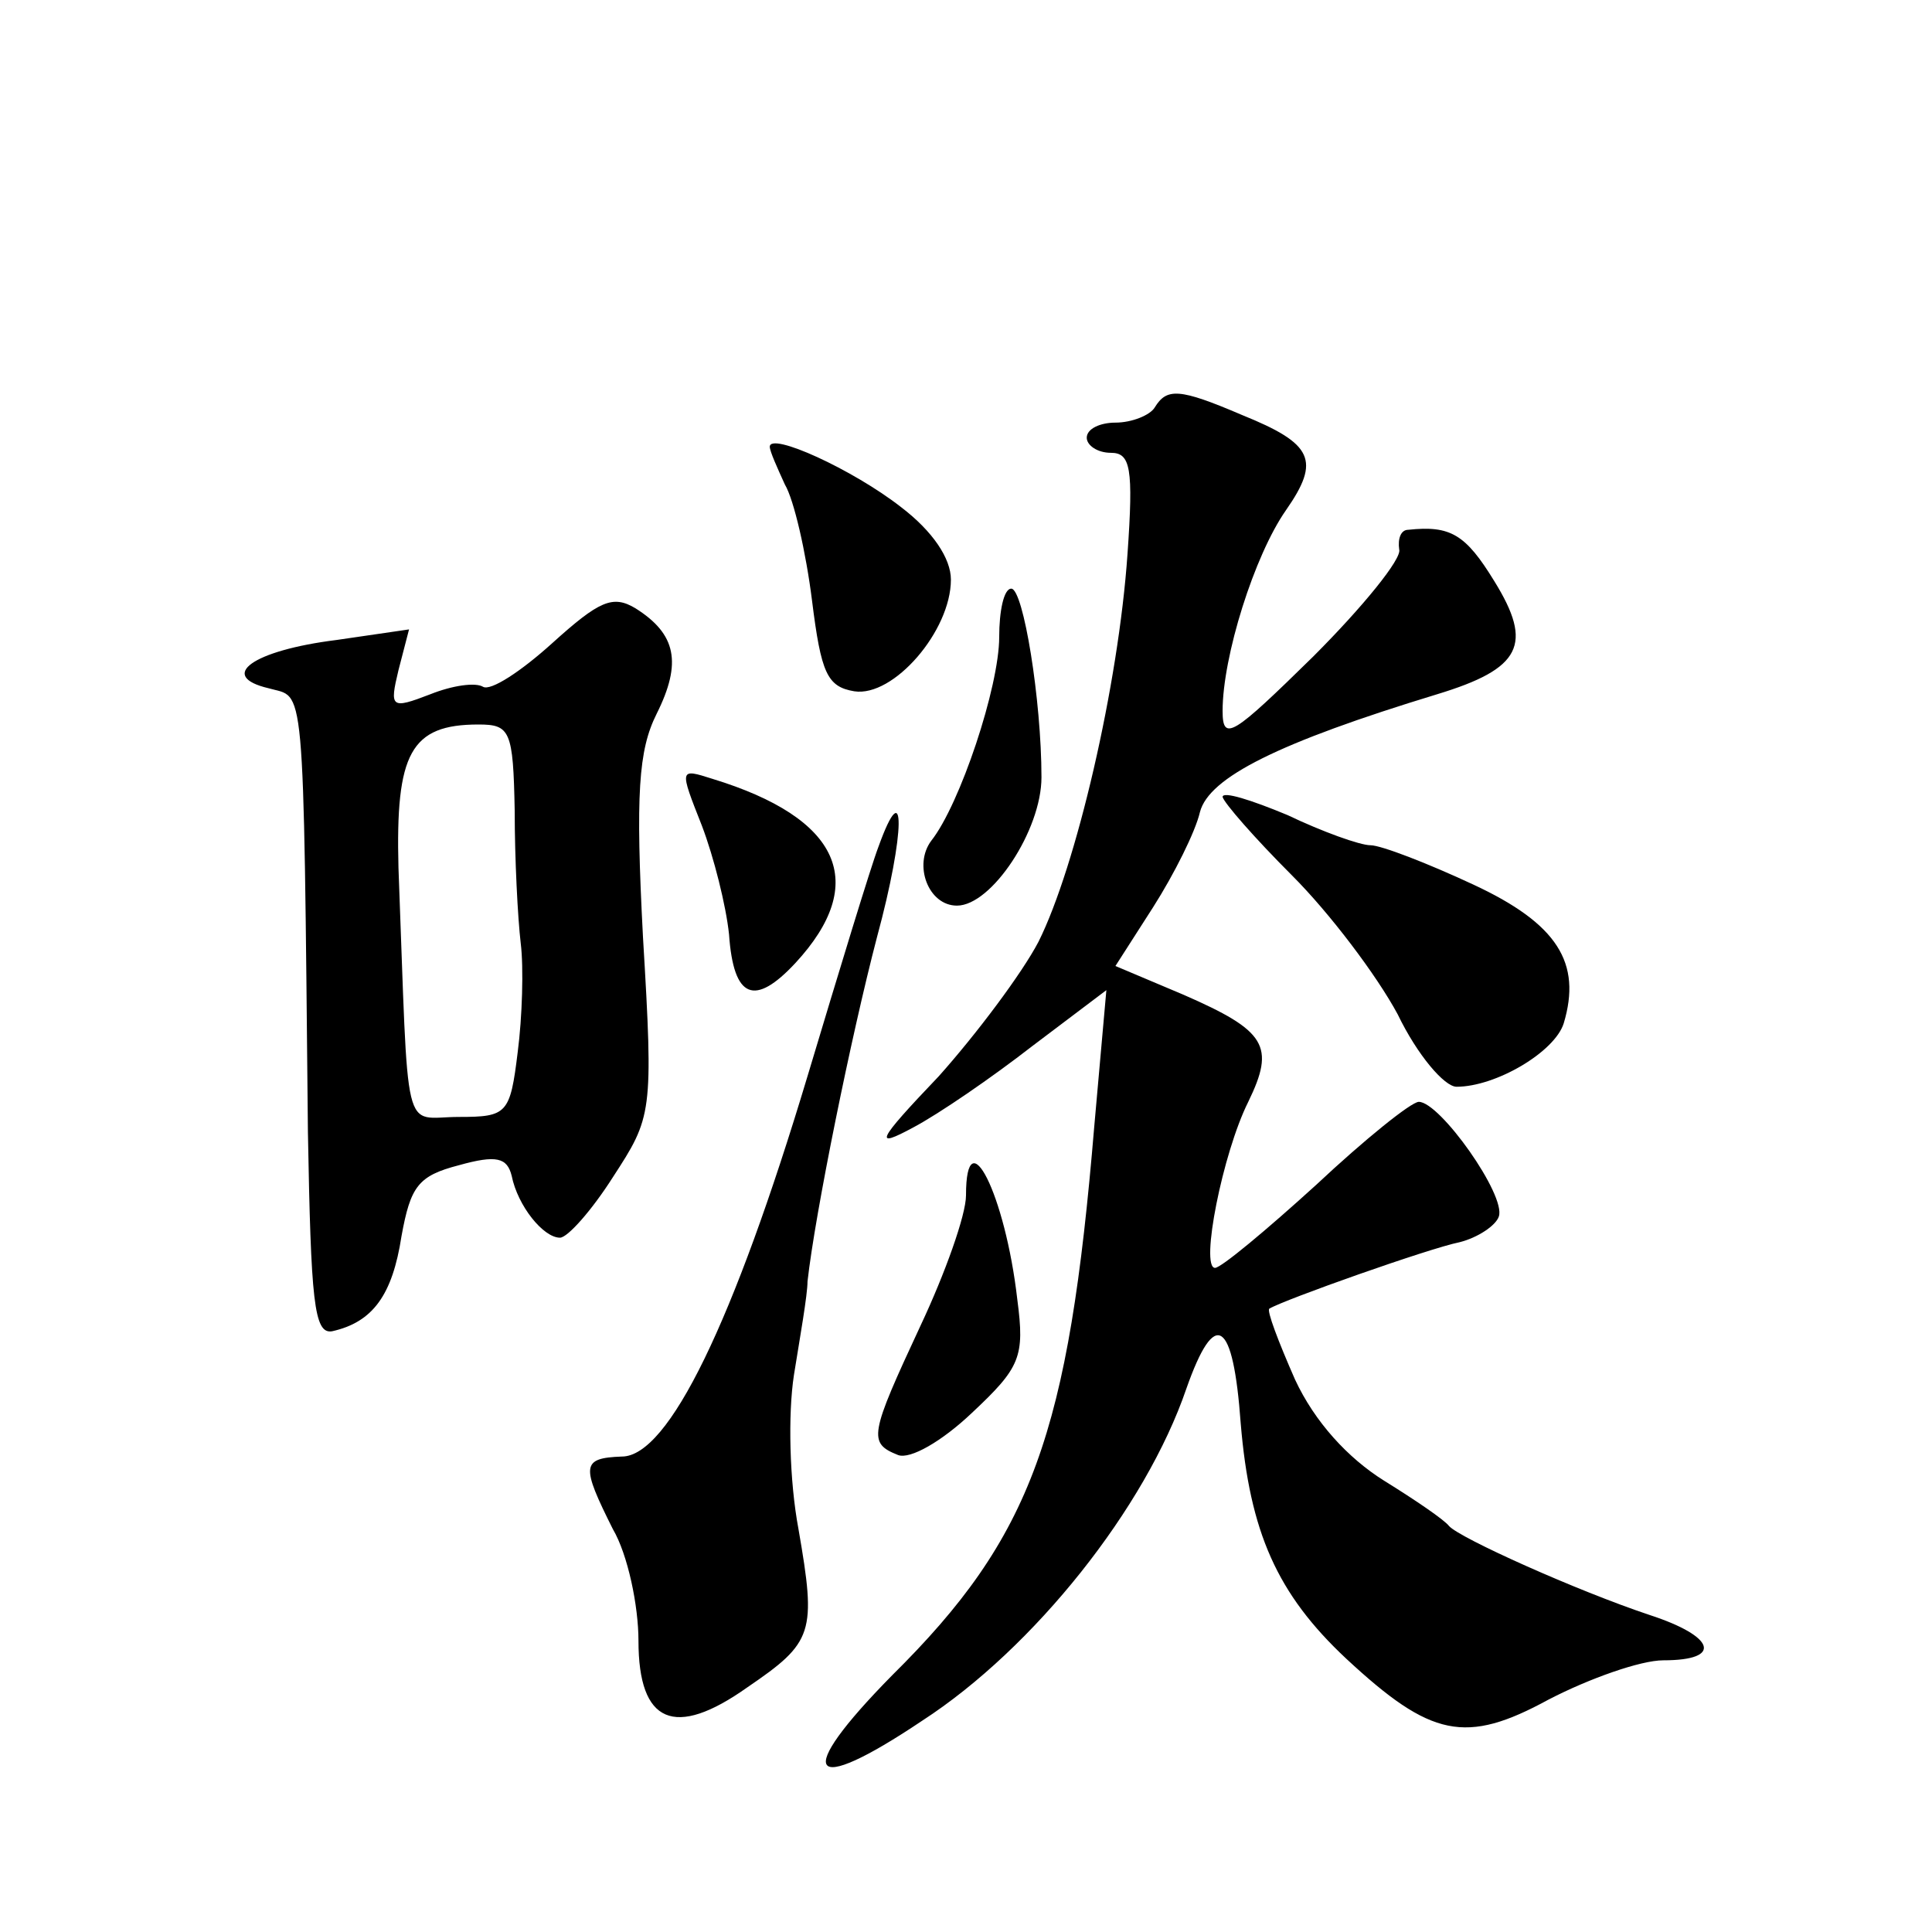 <?xml version="1.0" standalone="no"?>
<!DOCTYPE svg PUBLIC "-//W3C//DTD SVG 20010904//EN"
 "http://www.w3.org/TR/2001/REC-SVG-20010904/DTD/svg10.dtd">
<svg version="1.0" xmlns="http://www.w3.org/2000/svg"
 width="128pt" height="128pt" viewBox="0 0 128 128"
 preserveAspectRatio="xMidYMid meet">
<g transform="translate(0,128) scale(0.1,-0.1)"
fill="#0" stroke="none">
<path d="M765 1010 c-3 -5 -15 -10 -26 -10 -10 0 -19 -4 -19 -10 0 -5 7 -10 16
-10 13 0 15 -10 11 -67 -6 -87 -34 -207 -59 -257 -11 -21 -41 -61 -66 -89 -42 -44
-43 -48 -17 -34 17 9 52 33 79 54 l49 37 -8 -90 c-17 -204 -41 -272 -134 -364 -66
-67 -56 -81 20 -30 74 48 148 141 175 220 19 54 31 46 36 -23 6 -72 24 -113 70
-156 56 -52 79 -57 134 -27 27 14 61 26 76 26 40 0 34 16 -9 30 -48 16 -126 51
-133 59 -3 4 -22 17 -43 30 -24 15 -46 39 -59 67 -11 25 -19 46 -17 47 10 6 106
40 126 44 12 3 24 11 26 17 5 14 -39 76 -53 76 -5 0 -36 -25 -68 -55 -33 -30 -63
-55 -67 -55 -10 0 5 76 22 110 18 37 12 47 -43 71 l-45 19 25 39 c14 22 28 50 31
63 6 23 52 46 157 78 56 17 64 33 38 75 -19 31 -29 37 -57 34 -5 0 -7 -6 -6 -13
2 -6 -24 -38 -57 -71 -53 -52 -60 -57 -60 -36 0 36 21 103 42 133 23 33 18 44 -29
63 -42 18 -50 18 -58 5z M510 984 c0 -3 5 -14 10 -25 6 -10 14 -45 18 -77 6 -48
10 -57 28 -60 26 -4 64 40 64 74 0 14 -12 32 -33 48 -32 25 -87 50 -87 40z M366
854 c-21 -19 -41 -32 -46 -29 -5 3 -20 1 -35 -5 -26 -10 -27 -9 -21 16 l7 27 -48
-7 c-56 -7 -79 -24 -45 -32 24 -7 23 13 26 -294 2 -112 4 -134 16 -132 27 6 40
24 46 63 6 33 11 40 38 47 25 7 32 5 35 -7 4 -20 21 -41 32 -41 5 0 21 18 35 40
26 40 27 42 20 159 -5 95 -3 124 9 148 17 34 13 53 -14 70 -15 9 -24 5 -55 -23z
m-25 -111 c0 -32 2 -71 4 -88 2 -16 1 -49 -2 -72 -5 -41 -7 -43 -39 -43 -38 0 -33
-19 -40 165 -2 76 8 95 53 95 21 0 23 -4 24 -57z M662 858 c0 -33 -26 -111 -45
-135 -12 -16 -2 -43 17 -43 23 0 56 50 56 85 0 51 -12 125 -20 125 -5 0 -8 -15
-8 -32z M465 733 c8 -21 16 -53 18 -72 3 -43 17 -48 44 -19 49 53 30 96 -55 122
-22 7 -22 7 -7 -31z M810 752 c1 -4 21 -27 46 -52 25 -25 56 -66 70 -92 13 -27
31 -48 39 -48 26 0 65 23 71 42 12 40 -4 66 -60 92 -30 14 -61 26 -68 26 -7 0 -32
9 -55 20 -24 10 -43 16 -43 12z M582 719 c-5 -13 -26 -82 -47 -152 -49 -163 -92
-252 -123 -252 -27 -1 -27 -6 -6 -48 10 -17 17 -51 17 -74 0 -55 24 -65 72 -31
44 30 46 36 34 105 -6 32 -7 76 -3 102 4 25 9 53 9 62 5 45 29 163 46 228 19 70
19 110 1 60z M640 488 c0 -13 -14 -52 -30 -86 -34 -73 -35 -78 -15 -86 8 -3 29
9 49 28 32 30 35 37 30 75 -8 70 -34 121 -34 69z"/>
</g>
</svg>
